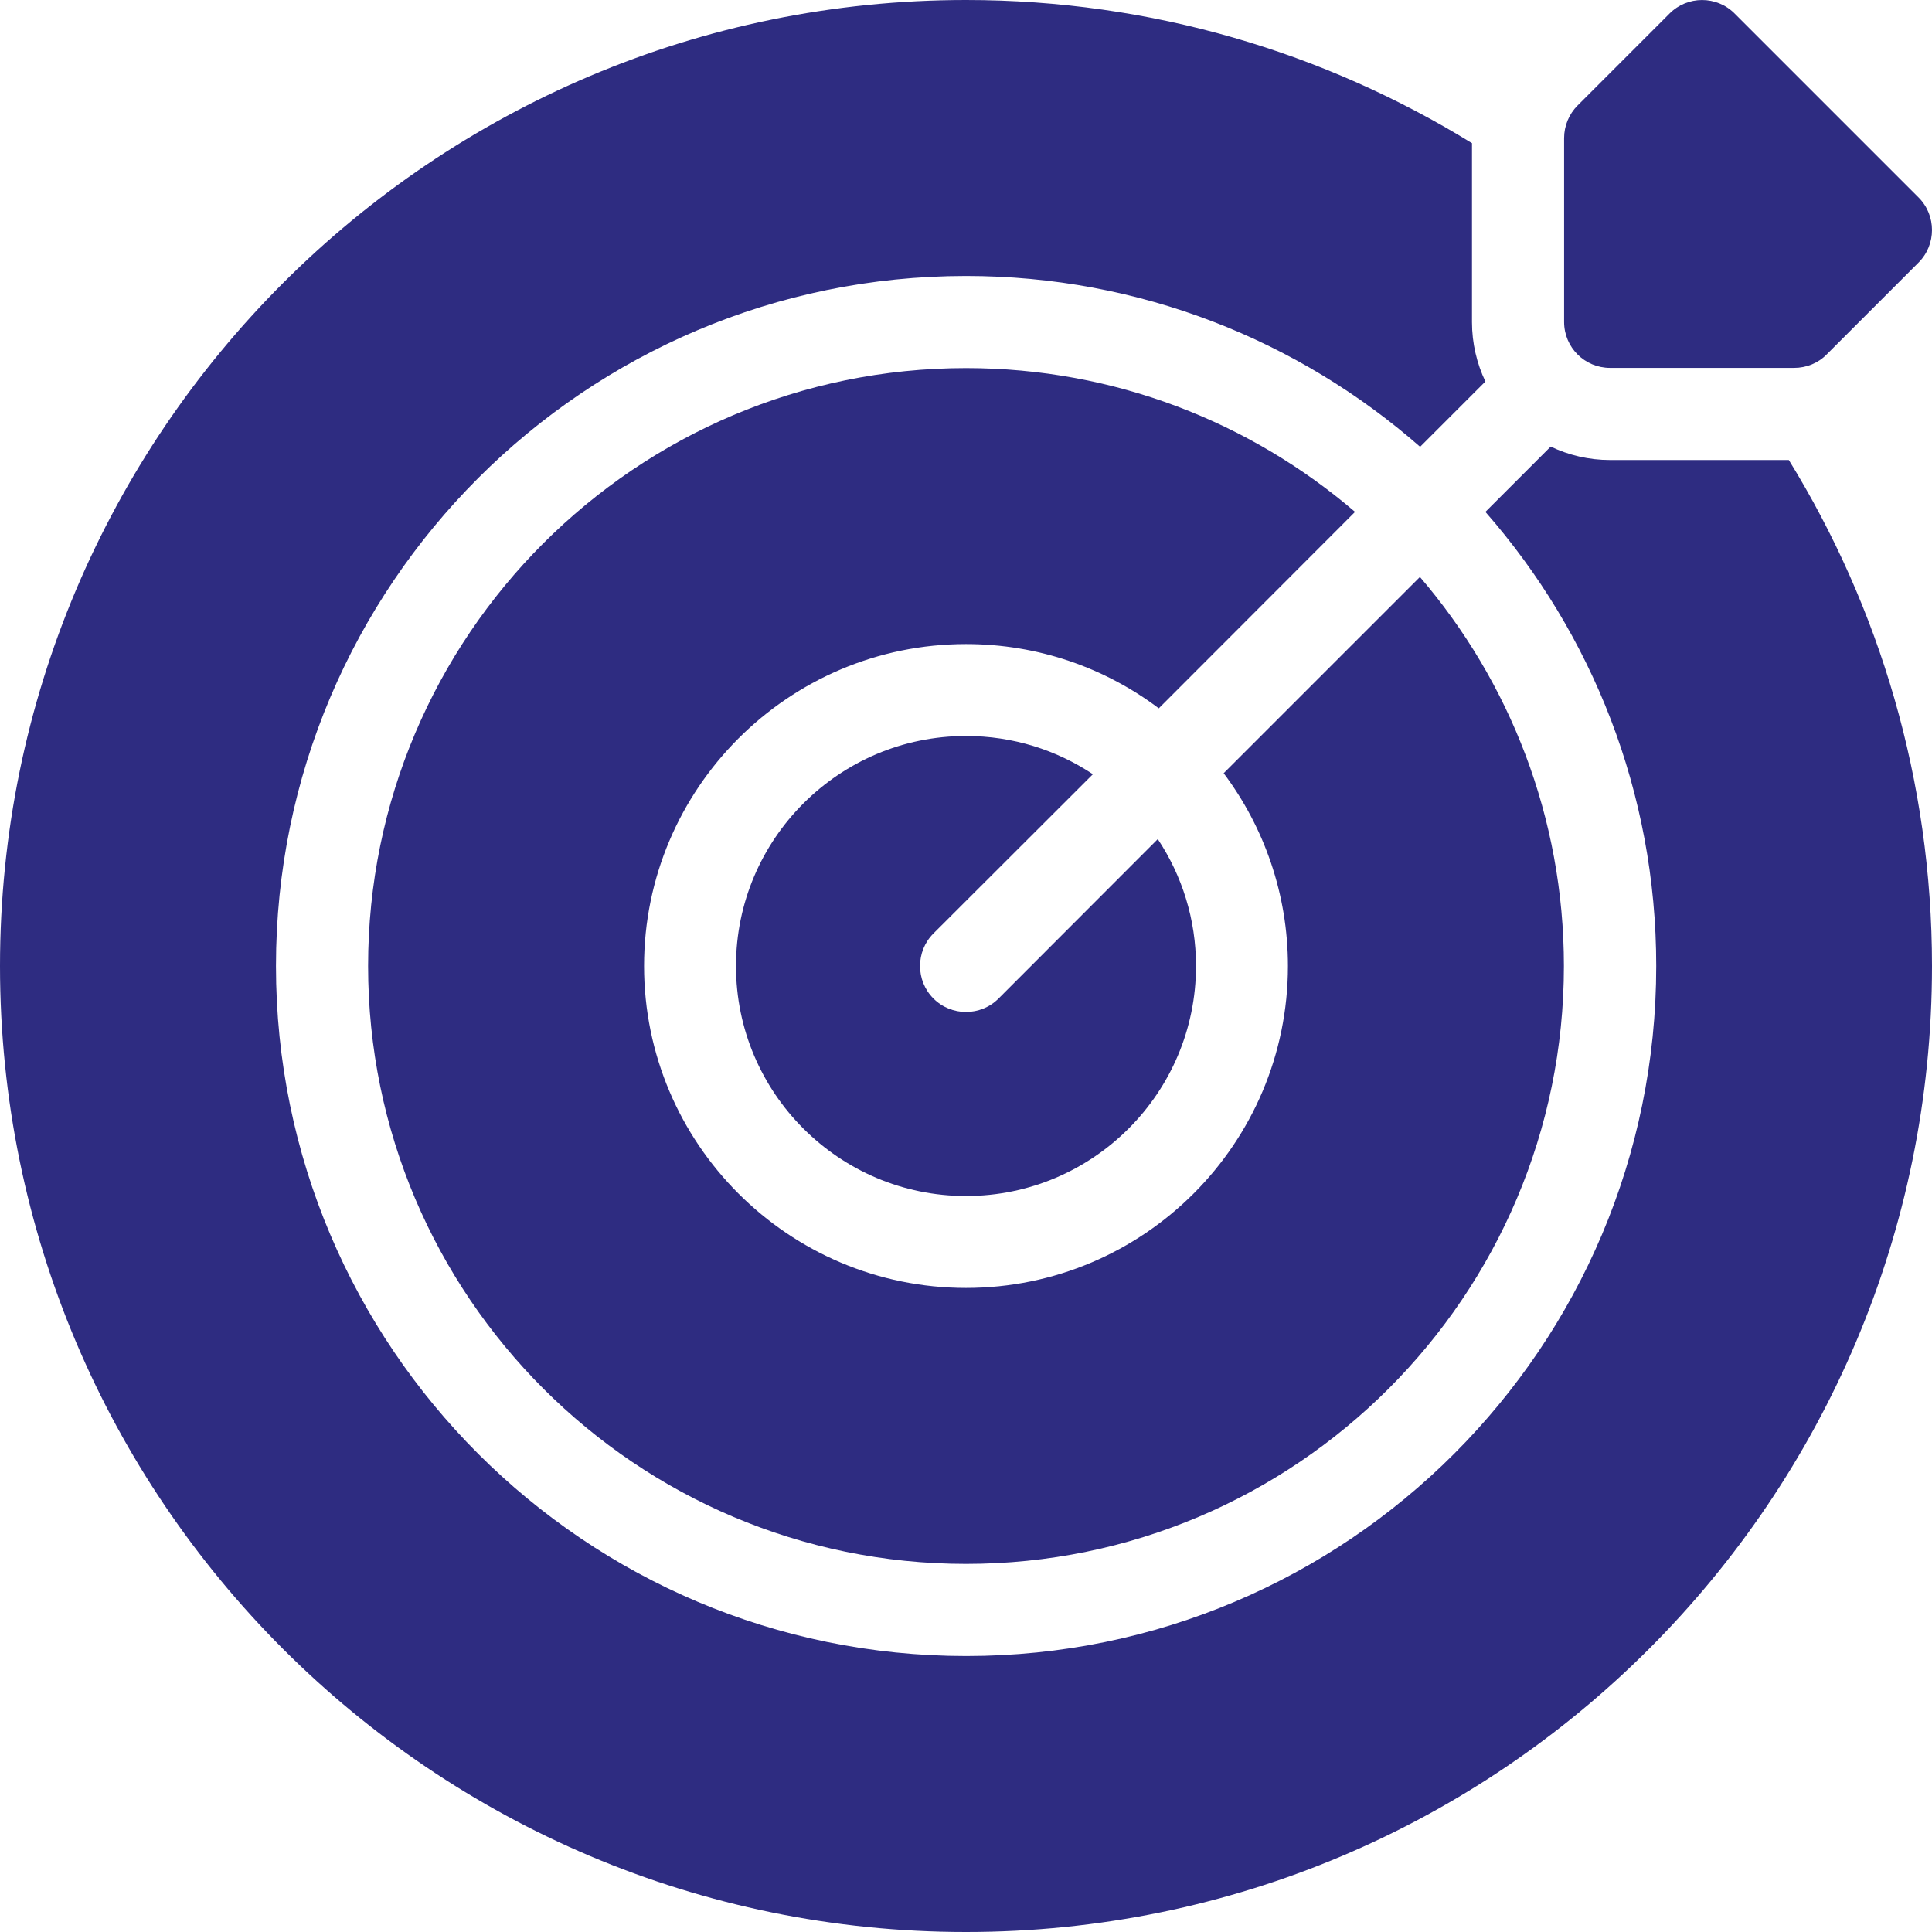 <?xml version="1.0" encoding="utf-8"?>
<!-- Generator: Adobe Illustrator 25.2.1, SVG Export Plug-In . SVG Version: 6.00 Build 0)  -->
<svg version="1.1" id="Layer_1" xmlns="http://www.w3.org/2000/svg" xmlns:xlink="http://www.w3.org/1999/xlink" x="0px" y="0px"
	 viewBox="0 0 95 95" style="enable-background:new 0 0 95 95;" xml:space="preserve">
<style type="text/css">
	.st0{fill-rule:evenodd;clip-rule:evenodd;fill:#2E2C81;}
</style>
<g>
	<path class="st0" d="M69.83,21.97l3.21-3.21c-0.42-0.88-0.66-1.88-0.66-2.92V7.04C65.14,2.58,56.62,0,47.5,0
		C21.28,0,0,21.28,0,47.5S21.28,95,47.5,95S95,73.72,95,47.5c0-9.12-2.58-17.64-7.04-24.88h-8.79c-1.05,0-2.04-0.24-2.92-0.66
		l-3.21,3.21c5.23,5.97,8.4,13.78,8.4,22.33c0,18.73-15.2,33.93-33.93,33.93S13.57,66.23,13.57,47.5s15.2-33.93,33.93-33.93
		C56.05,13.57,63.86,16.74,69.83,21.97z"/>
	<path class="st0" d="M66.63,25.17C61.48,20.76,54.8,18.1,47.5,18.1c-16.23,0-29.4,13.18-29.4,29.4s13.18,29.4,29.4,29.4
		s29.4-13.18,29.4-29.4c0-7.3-2.67-13.99-7.08-19.13l-9.65,9.65c1.98,2.64,3.16,5.93,3.16,9.48c0,8.74-7.1,15.83-15.83,15.83
		s-15.83-7.1-15.83-15.83s7.1-15.83,15.83-15.83c3.55,0,6.84,1.17,9.48,3.16L66.63,25.17z"/>
	<path class="st0" d="M53.74,38.07c-1.79-1.19-3.93-1.88-6.24-1.88c-6.24,0-11.31,5.07-11.31,11.31s5.07,11.31,11.31,11.31
		s11.31-5.07,11.31-11.31c0-2.3-0.69-4.45-1.88-6.24L49.1,49.1c-0.88,0.88-2.32,0.88-3.2,0c-0.88-0.88-0.88-2.32,0-3.2L53.74,38.07z
		"/>
	<path class="st0" d="M85.29,0.66l9.05,9.05c0.88,0.88,0.88,2.32,0,3.2l-4.52,4.52c-0.42,0.43-1,0.66-1.6,0.66h-9.05
		c-1.25,0-2.26-1.01-2.26-2.26V6.79c0-0.6,0.24-1.18,0.66-1.6l4.52-4.52C82.97-0.22,84.41-0.22,85.29,0.66z"/>
</g>
</svg>
